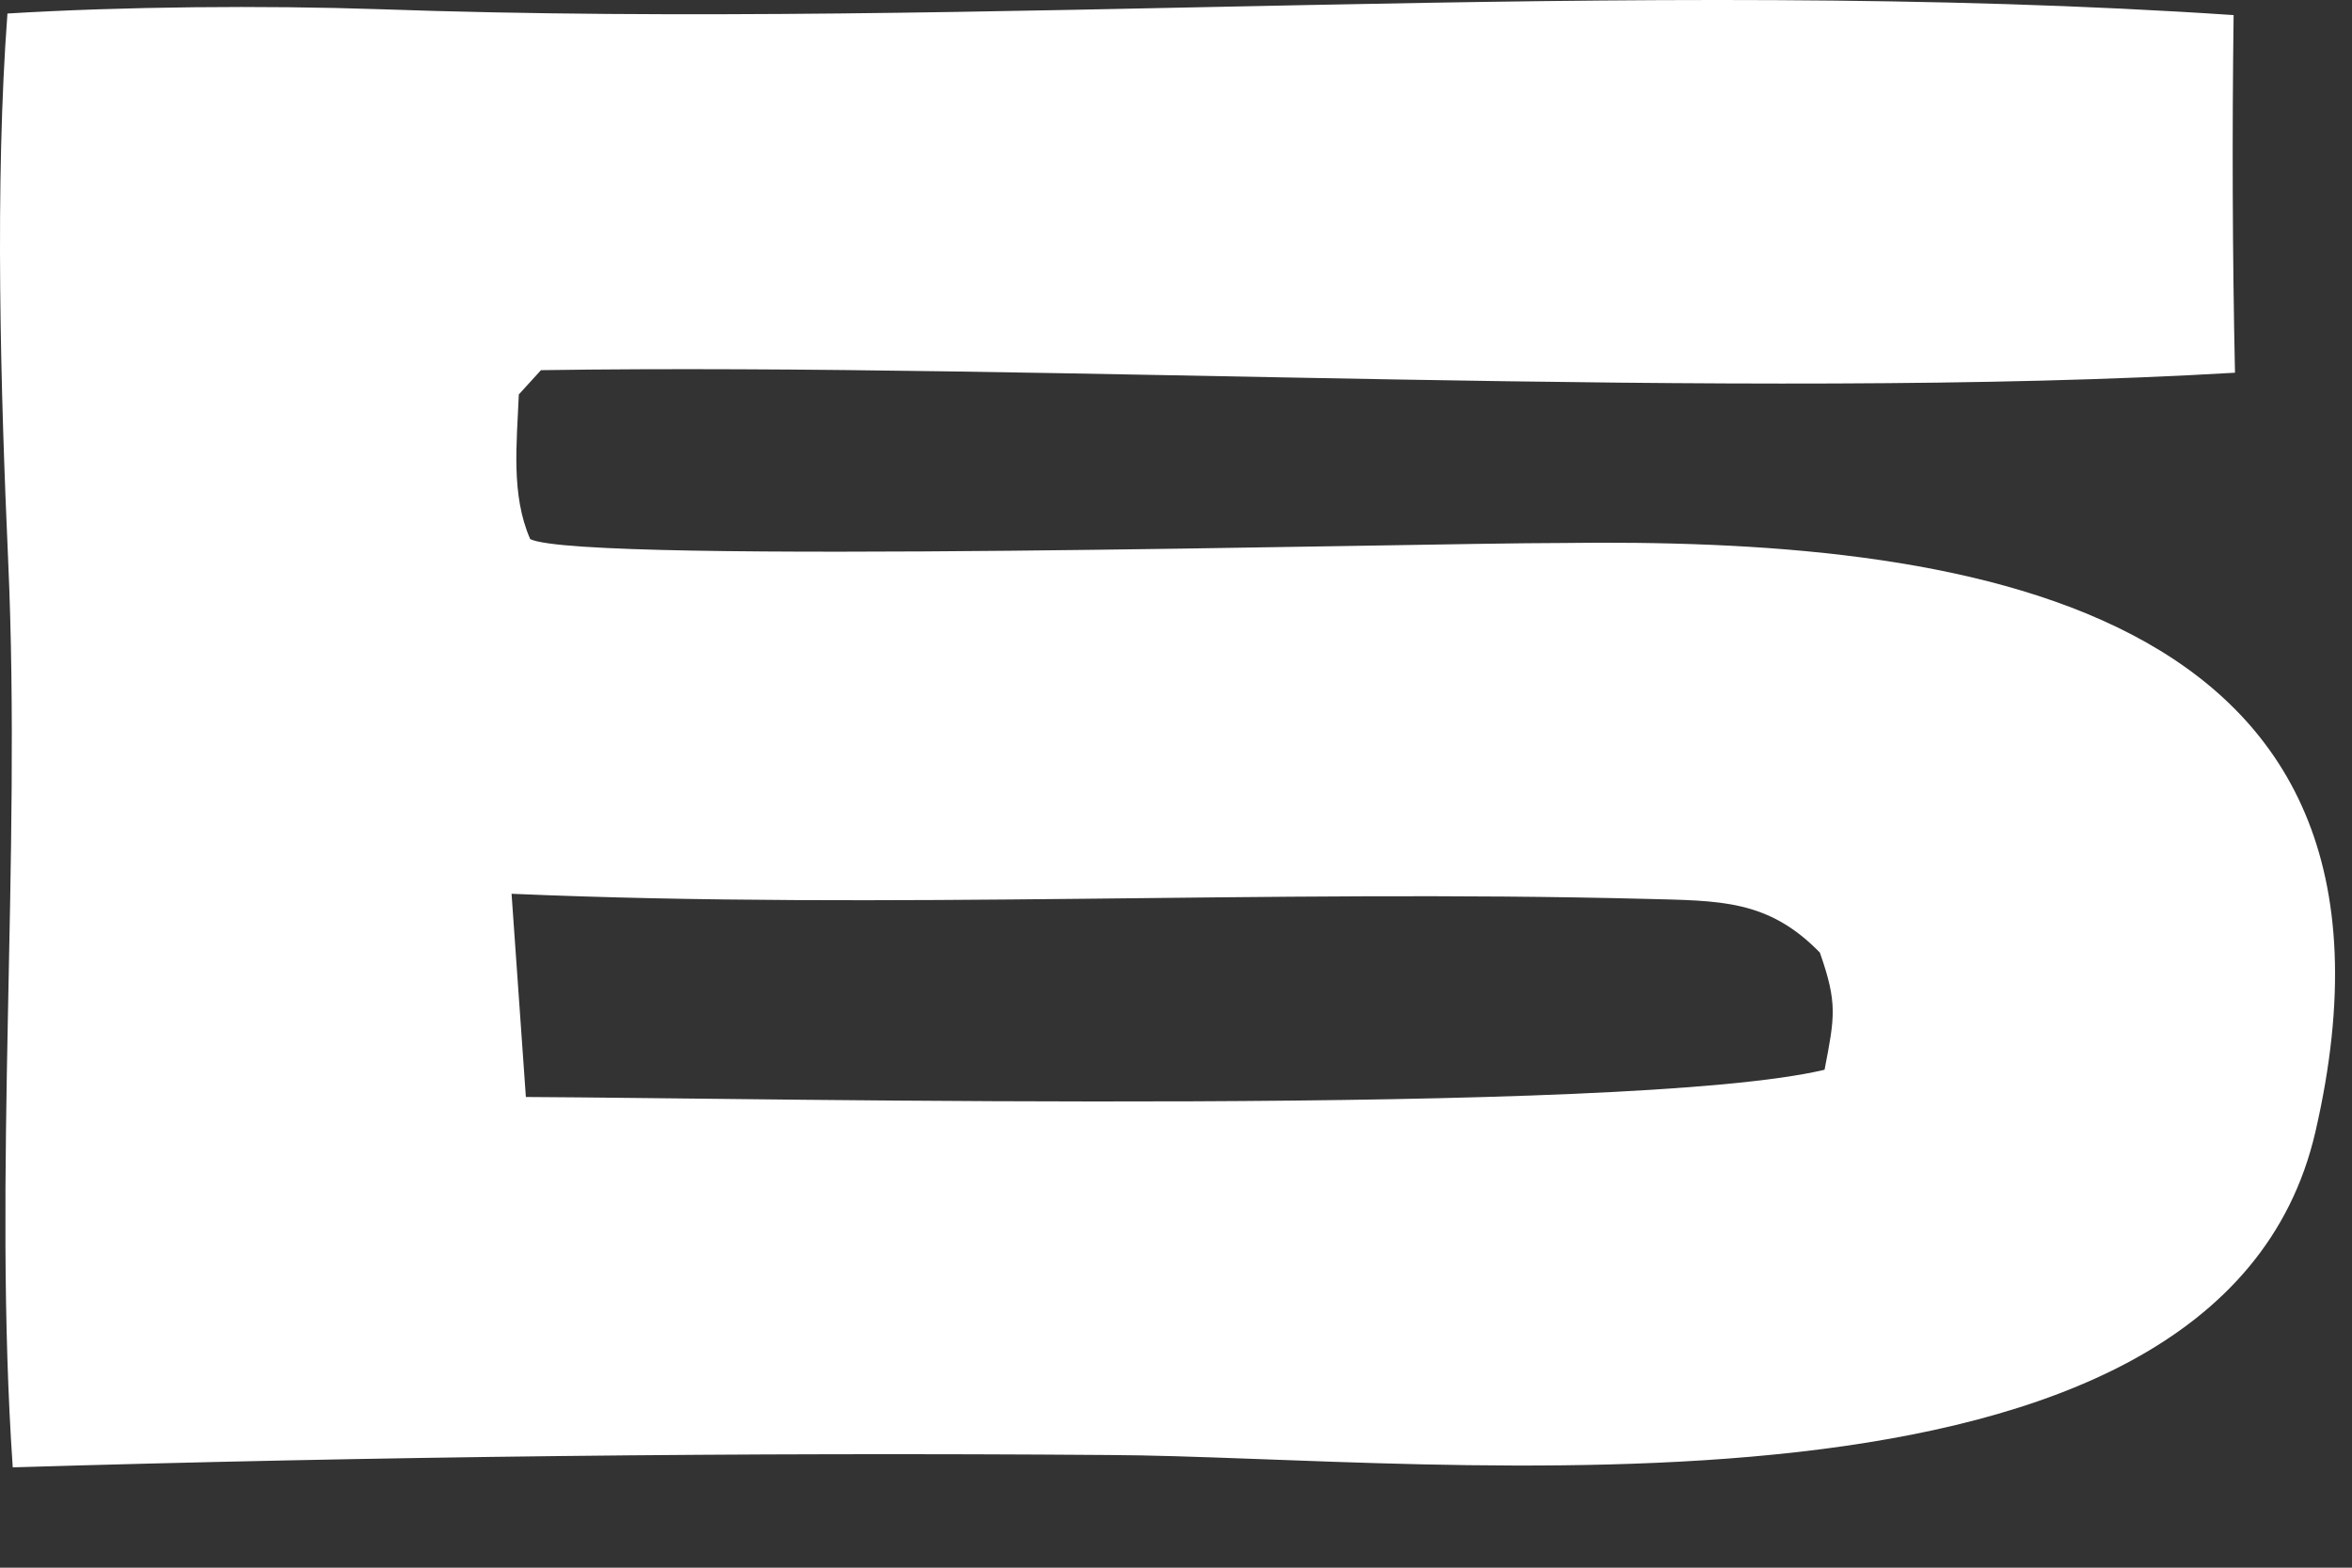 <?xml version="1.0" encoding="utf-8"?>
<svg xmlns="http://www.w3.org/2000/svg" fill="none" height="100%" overflow="visible" preserveAspectRatio="none" style="display: block;" viewBox="0 0 12 8" width="100%">
<rect x="0" y="0" width="12" height="8" fill="#333333" stroke="none"/>
<path d="M0.038 0.069C0.629 0.033 1.347 0.027 1.936 0.047C5.023 0.156 8.331 -0.129 11.396 0.077C11.388 0.686 11.39 1.294 11.403 1.902C8.899 2.05 5.359 1.85 2.76 1.889L2.647 2.013C2.637 2.262 2.606 2.524 2.705 2.751C2.97 2.883 7.212 2.771 7.962 2.771C9.971 2.744 12.445 3.044 11.813 5.777C11.316 7.926 7.327 7.432 5.659 7.425C3.794 7.411 1.929 7.432 0.065 7.488C-0.037 6.003 0.109 4.372 0.042 2.869C0.003 1.995 -0.027 0.935 0.038 0.069ZM2.683 5.598C3.94 5.604 8.308 5.697 9.309 5.459C9.361 5.189 9.376 5.12 9.285 4.861C9.02 4.589 8.774 4.597 8.396 4.587C6.469 4.538 4.537 4.644 2.61 4.561L2.683 5.598Z" fill="white" id="Vector"/>
</svg>